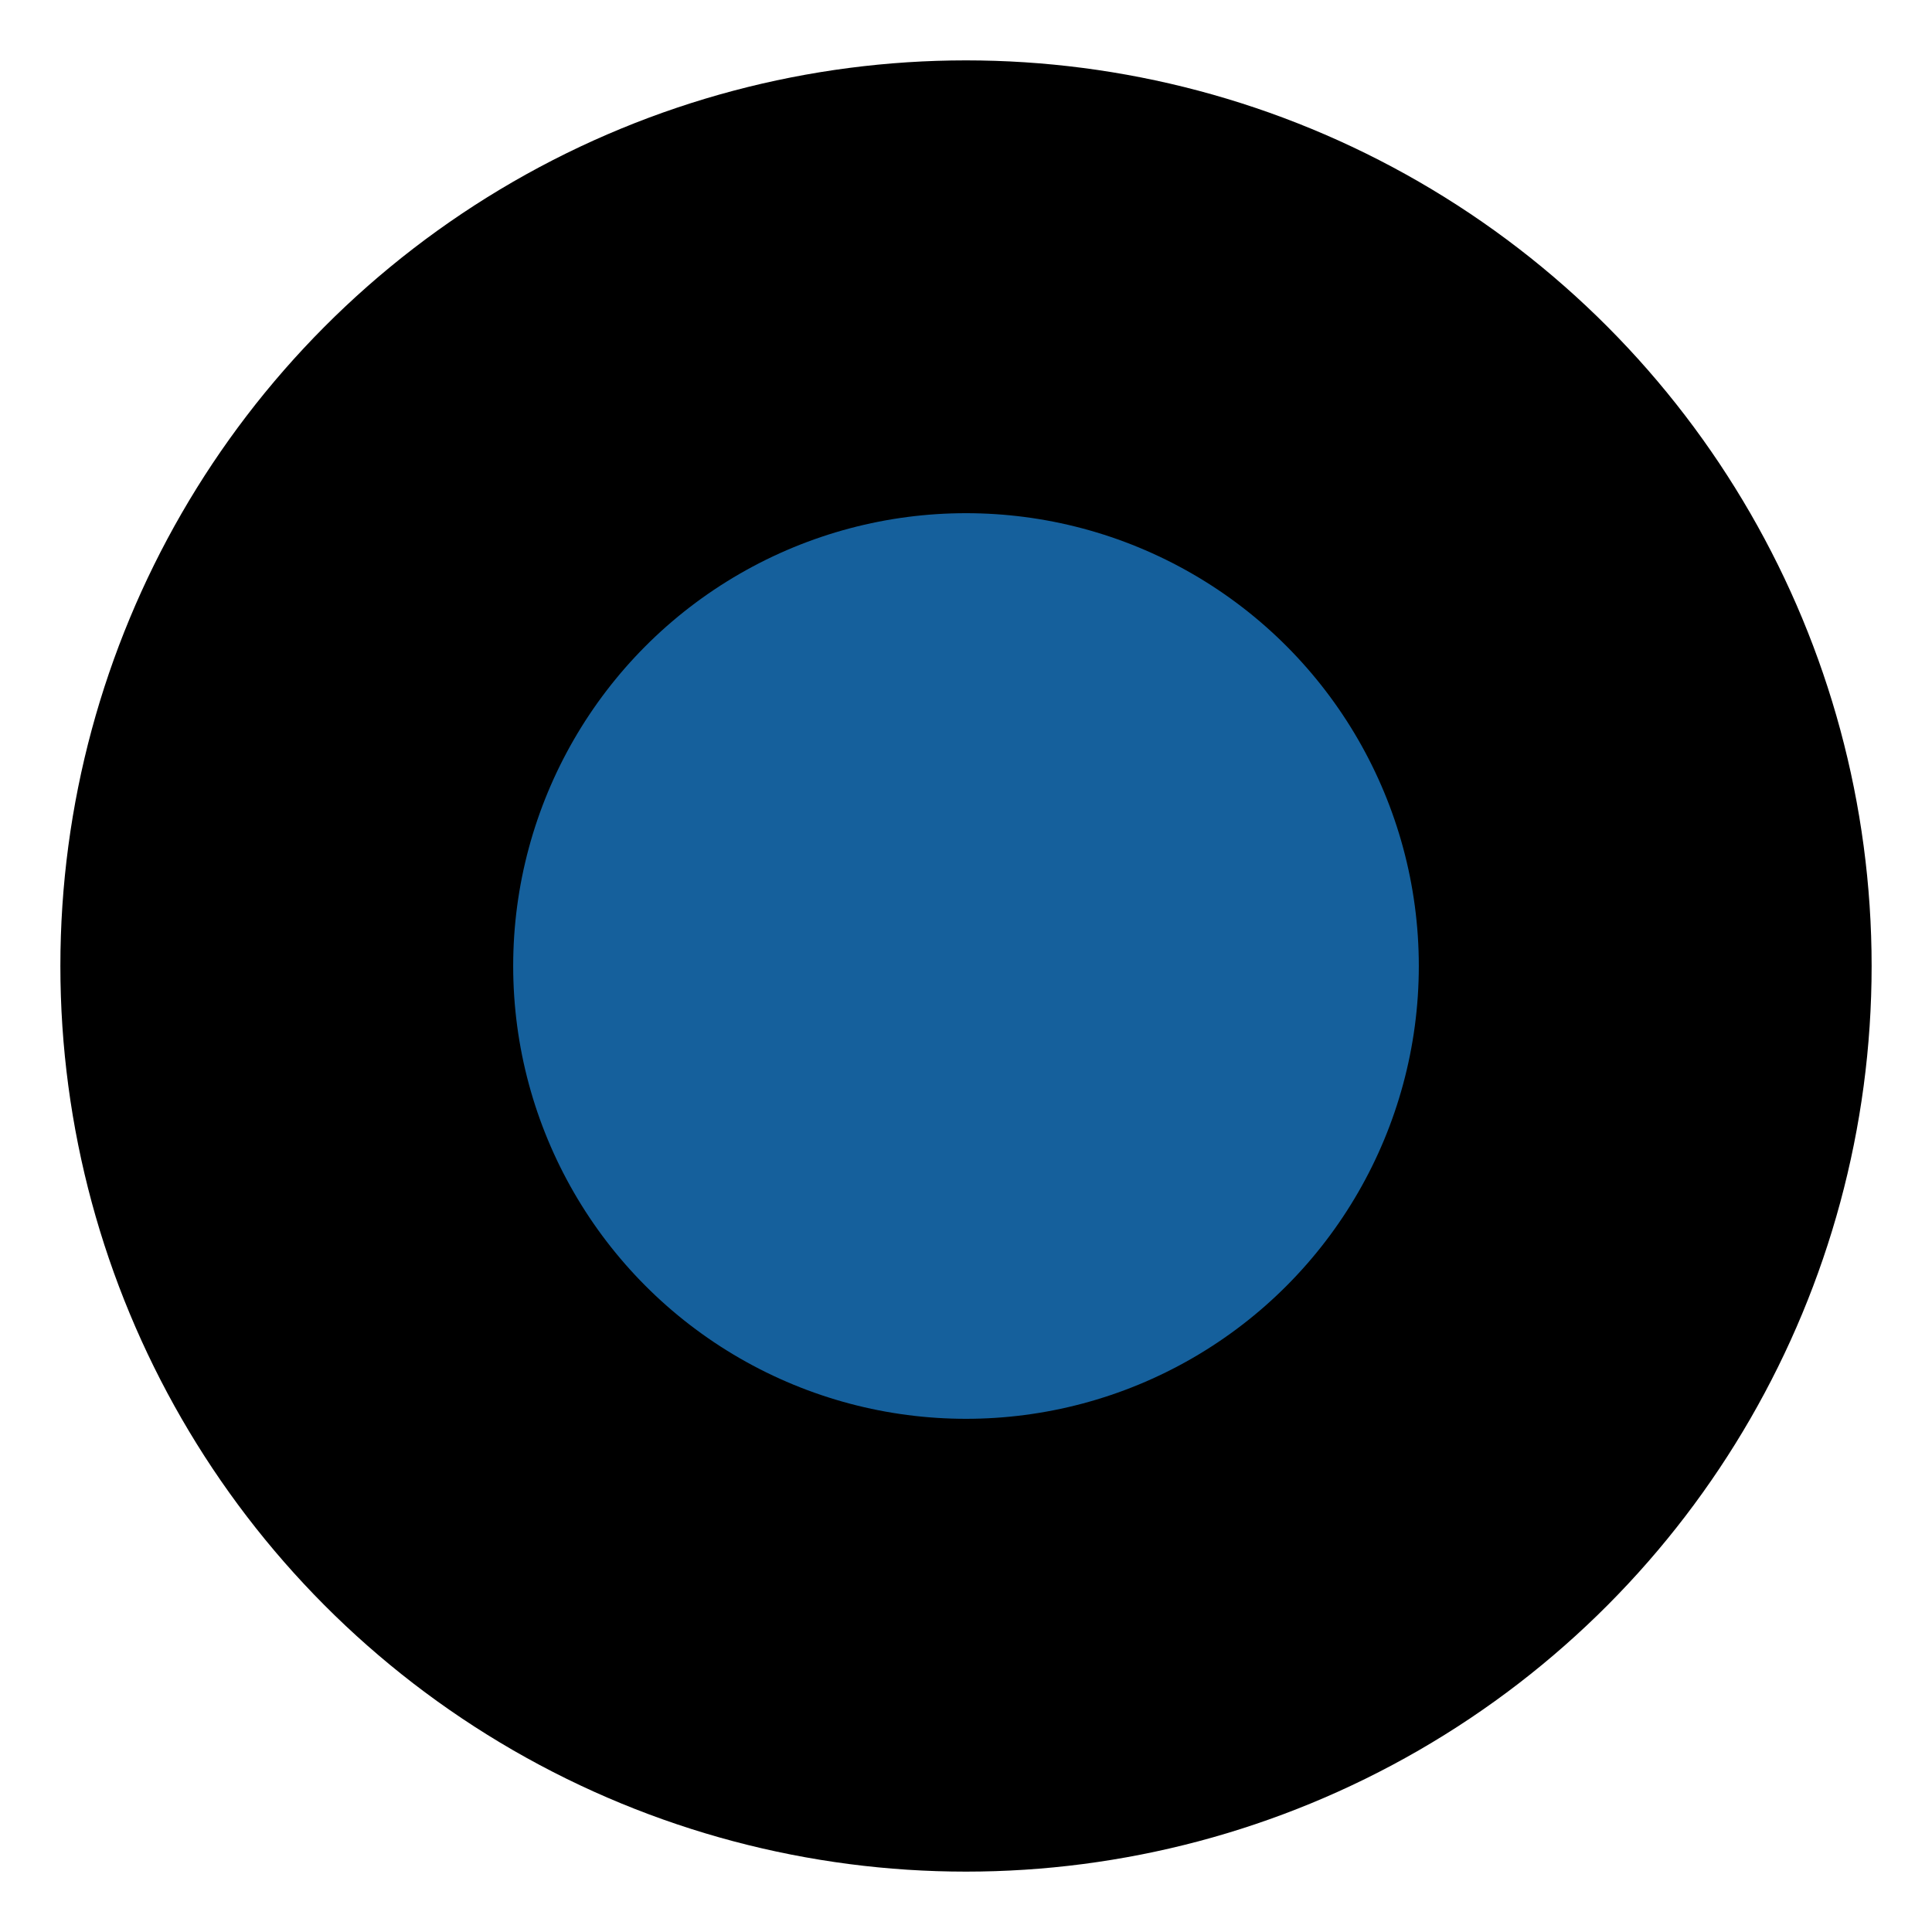 <?xml version="1.0" encoding="UTF-8"?>
<svg width="512" height="512" viewBox="0 0 512 512" fill="none" xmlns="http://www.w3.org/2000/svg">
  <defs>
    <filter id="glow" x="-50%" y="-50%" width="200%" height="200%">
      <feGaussianBlur in="SourceGraphic" stdDeviation="8" result="blur" />
      <feColorMatrix in="blur" type="matrix" values="1 0 0 0 0.129 0 1 0 0 0.588 0 0 1 0 0.953 0 0 0 1 0" result="glow" />
      <feMerge>
        <feMergeNode in="glow" />
        <feMergeNode in="SourceGraphic" />
      </feMerge>
    </filter>
  </defs>
  <circle cx="256" cy="256" r="240" fill="black" />
  <circle cx="256" cy="256" r="120" fill="#2196F3" opacity="0.8" filter="url(#glow)" />
</svg>